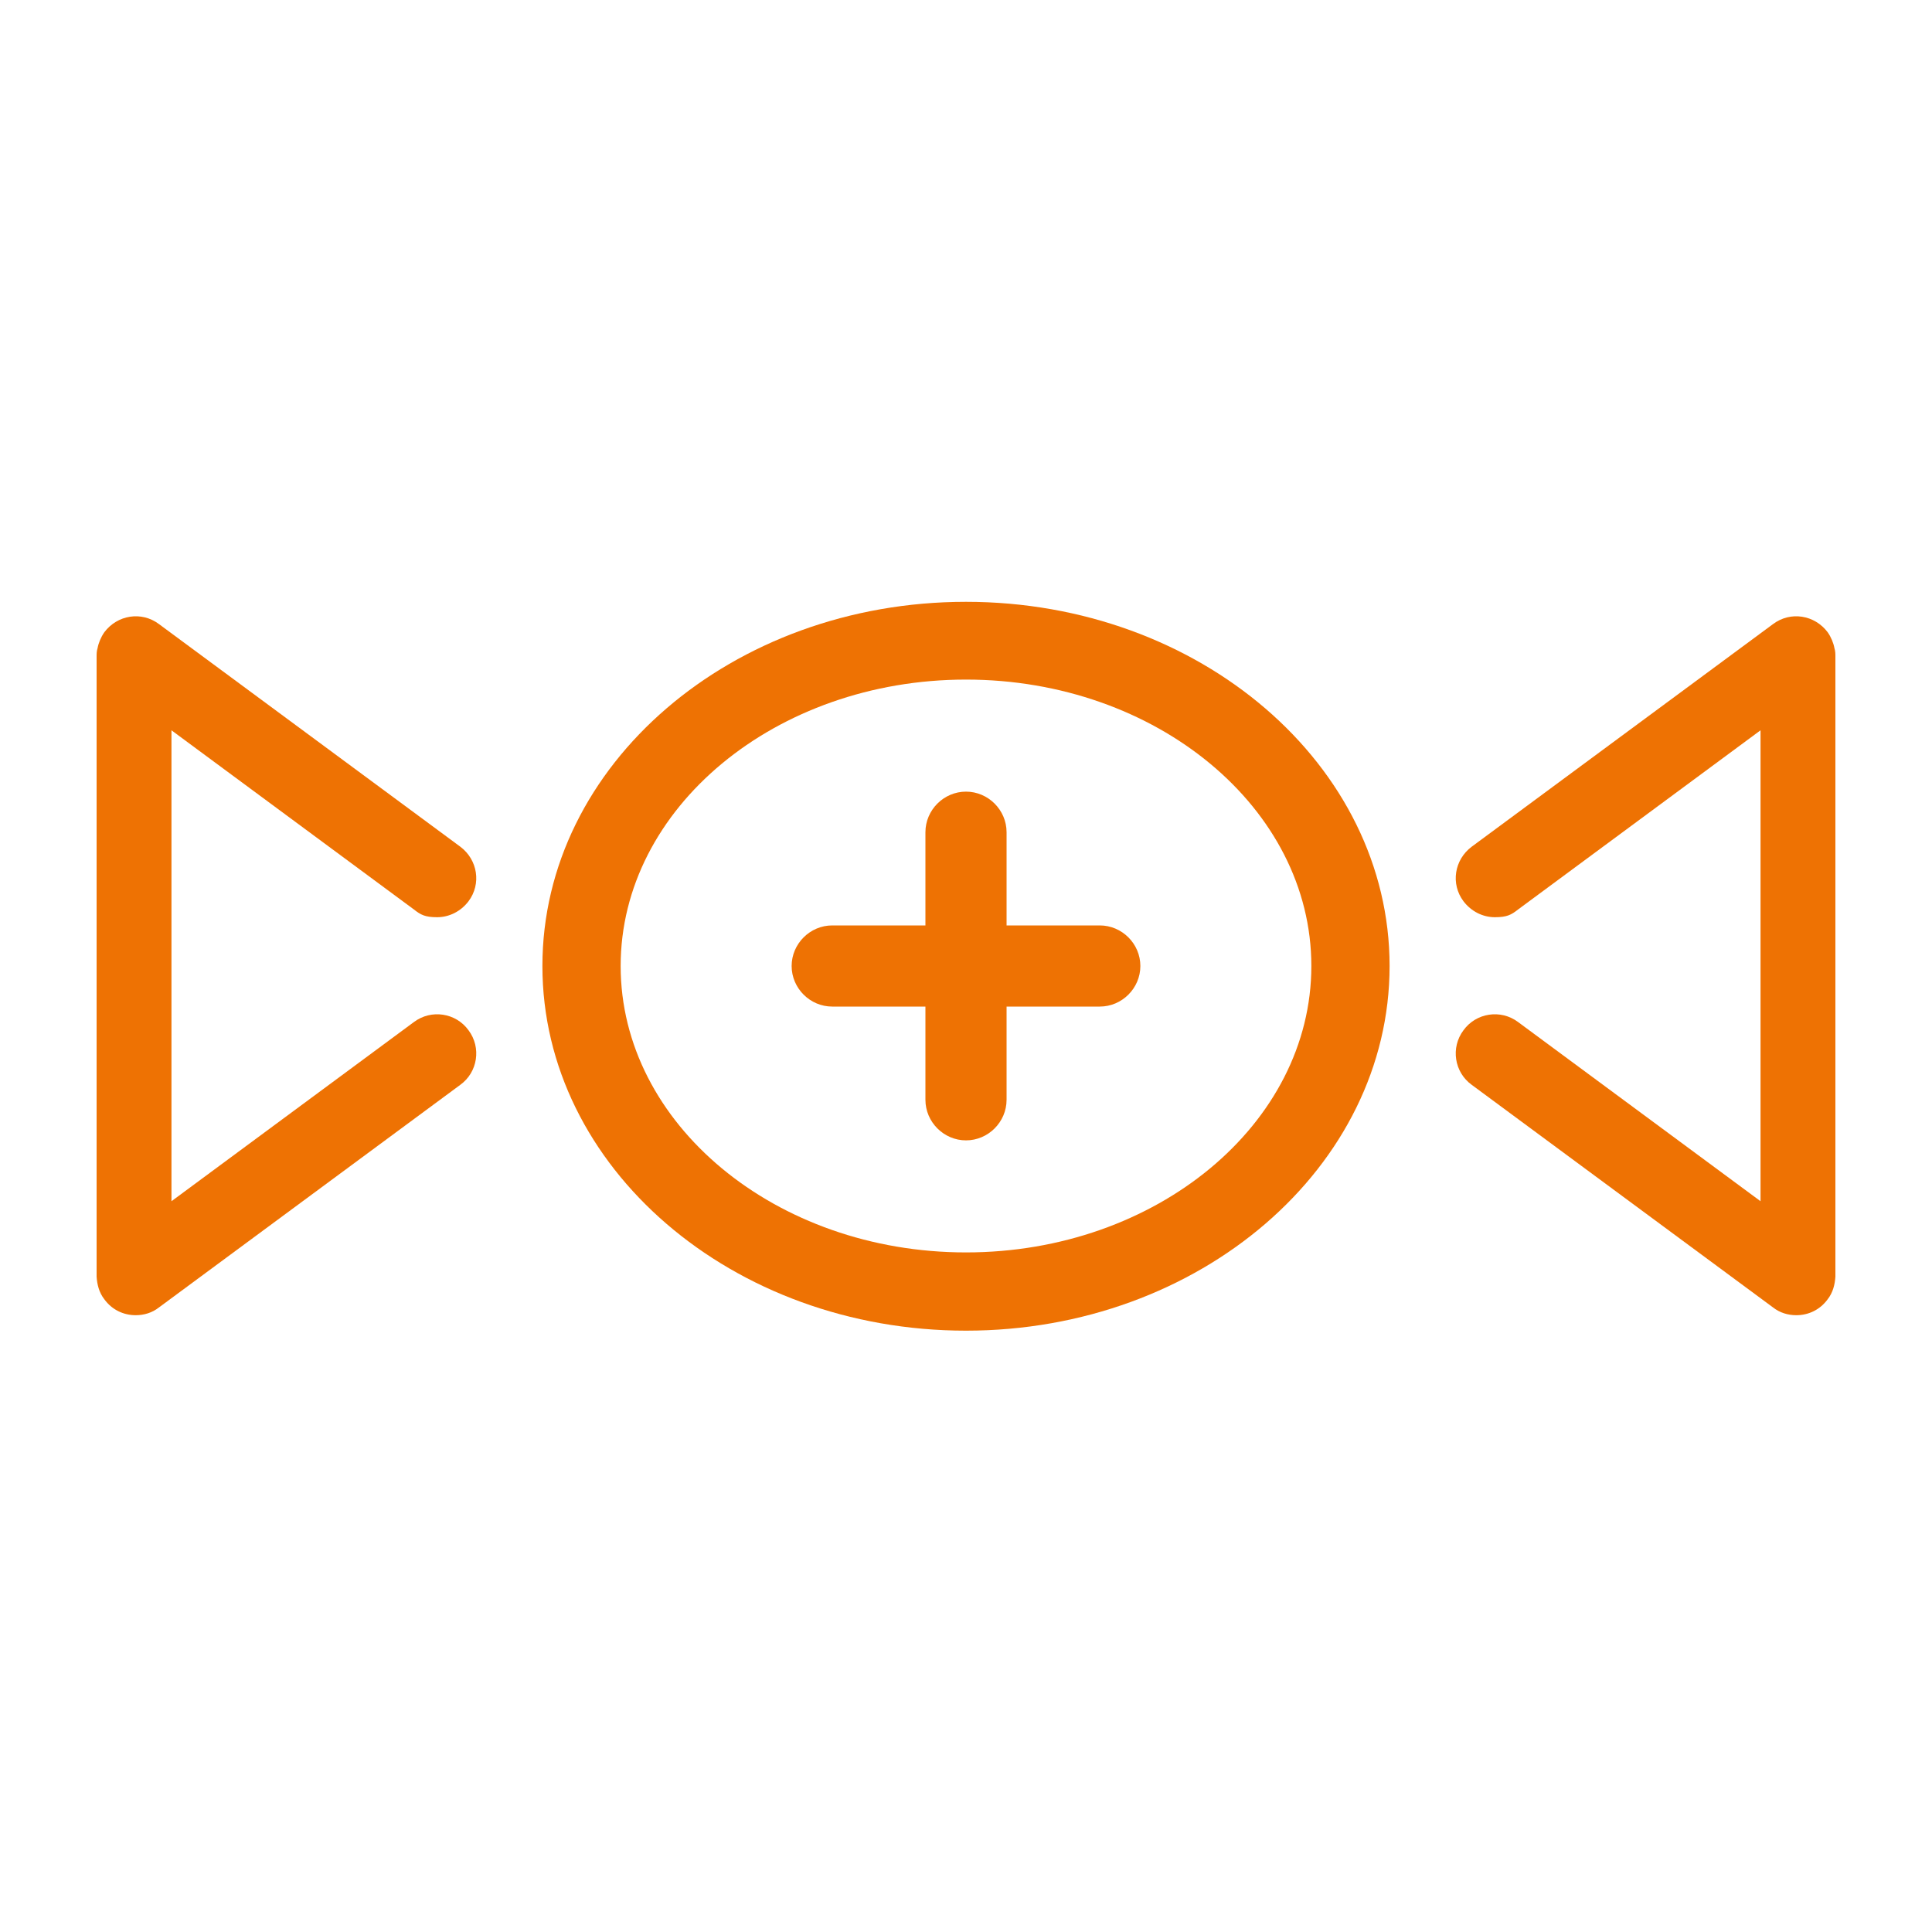 <?xml version="1.0" encoding="UTF-8"?>
<svg xmlns="http://www.w3.org/2000/svg" version="1.1" viewBox="0 0 400 400">
  <rect x="0" y="0" width="400" height="400" fill="#333333" stroke="none"/>
  <!-- Generator: Adobe Illustrator 28.7.1, SVG Export Plug-In . SVG Version: 1.2.0 Build 142)  -->
  <g>
    <g id="Ebene_1">
      <polygon points="0 0 0 400 400 400 400 0 0 0 0 0" fill="#fff"></polygon>
      <g>
        <path d="M20,263.6v-127.6c0-.6,0-1.2.2-1.8.2-1.1.7-2.3,1.4-3.3,2.7-3.6,7.7-4.4,11.3-1.7l62.4,46.1c3.6,2.7,4.4,7.7,1.7,11.3-1.6,2.1-4,3.3-6.5,3.3s-3.4-.5-4.8-1.6l-50.2-37.1v97.5l50.2-37.1c3.6-2.7,8.7-1.9,11.3,1.7,2.7,3.6,1.9,8.7-1.7,11.3l-62.4,46.1c-1.4,1.1-3.1,1.6-4.8,1.6-2.5,0-4.9-1.1-6.5-3.3-1.1-1.4-1.5-3.1-1.6-4.7,0-.2,0-.5,0-.7" fill="#ee7203"></path>
        <path d="M380,263.6v-127.6c0-.6,0-1.2-.2-1.8-.2-1.1-.7-2.3-1.4-3.3-2.7-3.6-7.7-4.4-11.3-1.7l-62.4,46.1c-3.6,2.7-4.4,7.7-1.7,11.3,1.6,2.1,4,3.3,6.5,3.3s3.4-.5,4.8-1.6l50.2-37.1v97.5l-50.2-37.1c-3.6-2.7-8.7-1.9-11.3,1.7-2.7,3.6-1.9,8.7,1.7,11.3l62.4,46.1c1.4,1.1,3.1,1.6,4.8,1.6,2.5,0,4.9-1.1,6.5-3.3,1.1-1.4,1.5-3.1,1.6-4.7,0-.2,0-.5,0-.7" fill="#ee7203"></path>
        <path d="M200,275.5c-48.4,0-87.7-33.8-87.7-75.5s39.3-75.4,87.7-75.4,87.7,33.8,87.7,75.4-39.3,75.5-87.7,75.5h0ZM200,140.7c-39.4,0-71.5,26.6-71.5,59.3s32.1,59.3,71.5,59.3,71.5-26.6,71.5-59.3-32.1-59.3-71.5-59.3h0Z" fill="#ee7203"></path>
        <path d="M200,236.1c-4.6,0-8.4-3.8-8.4-8.4v-19.3h-19.3c-4.6,0-8.4-3.8-8.4-8.4s3.8-8.4,8.4-8.4h19.3v-19.3c0-4.6,3.8-8.4,8.4-8.4s8.4,3.8,8.4,8.4v19.3h19.3c4.6,0,8.4,3.8,8.4,8.4s-3.8,8.4-8.4,8.4h-19.3v19.3c0,4.6-3.8,8.4-8.4,8.4h0Z" fill="#ee7203"></path>
      </g>
    </g>
  </g>
</svg>
